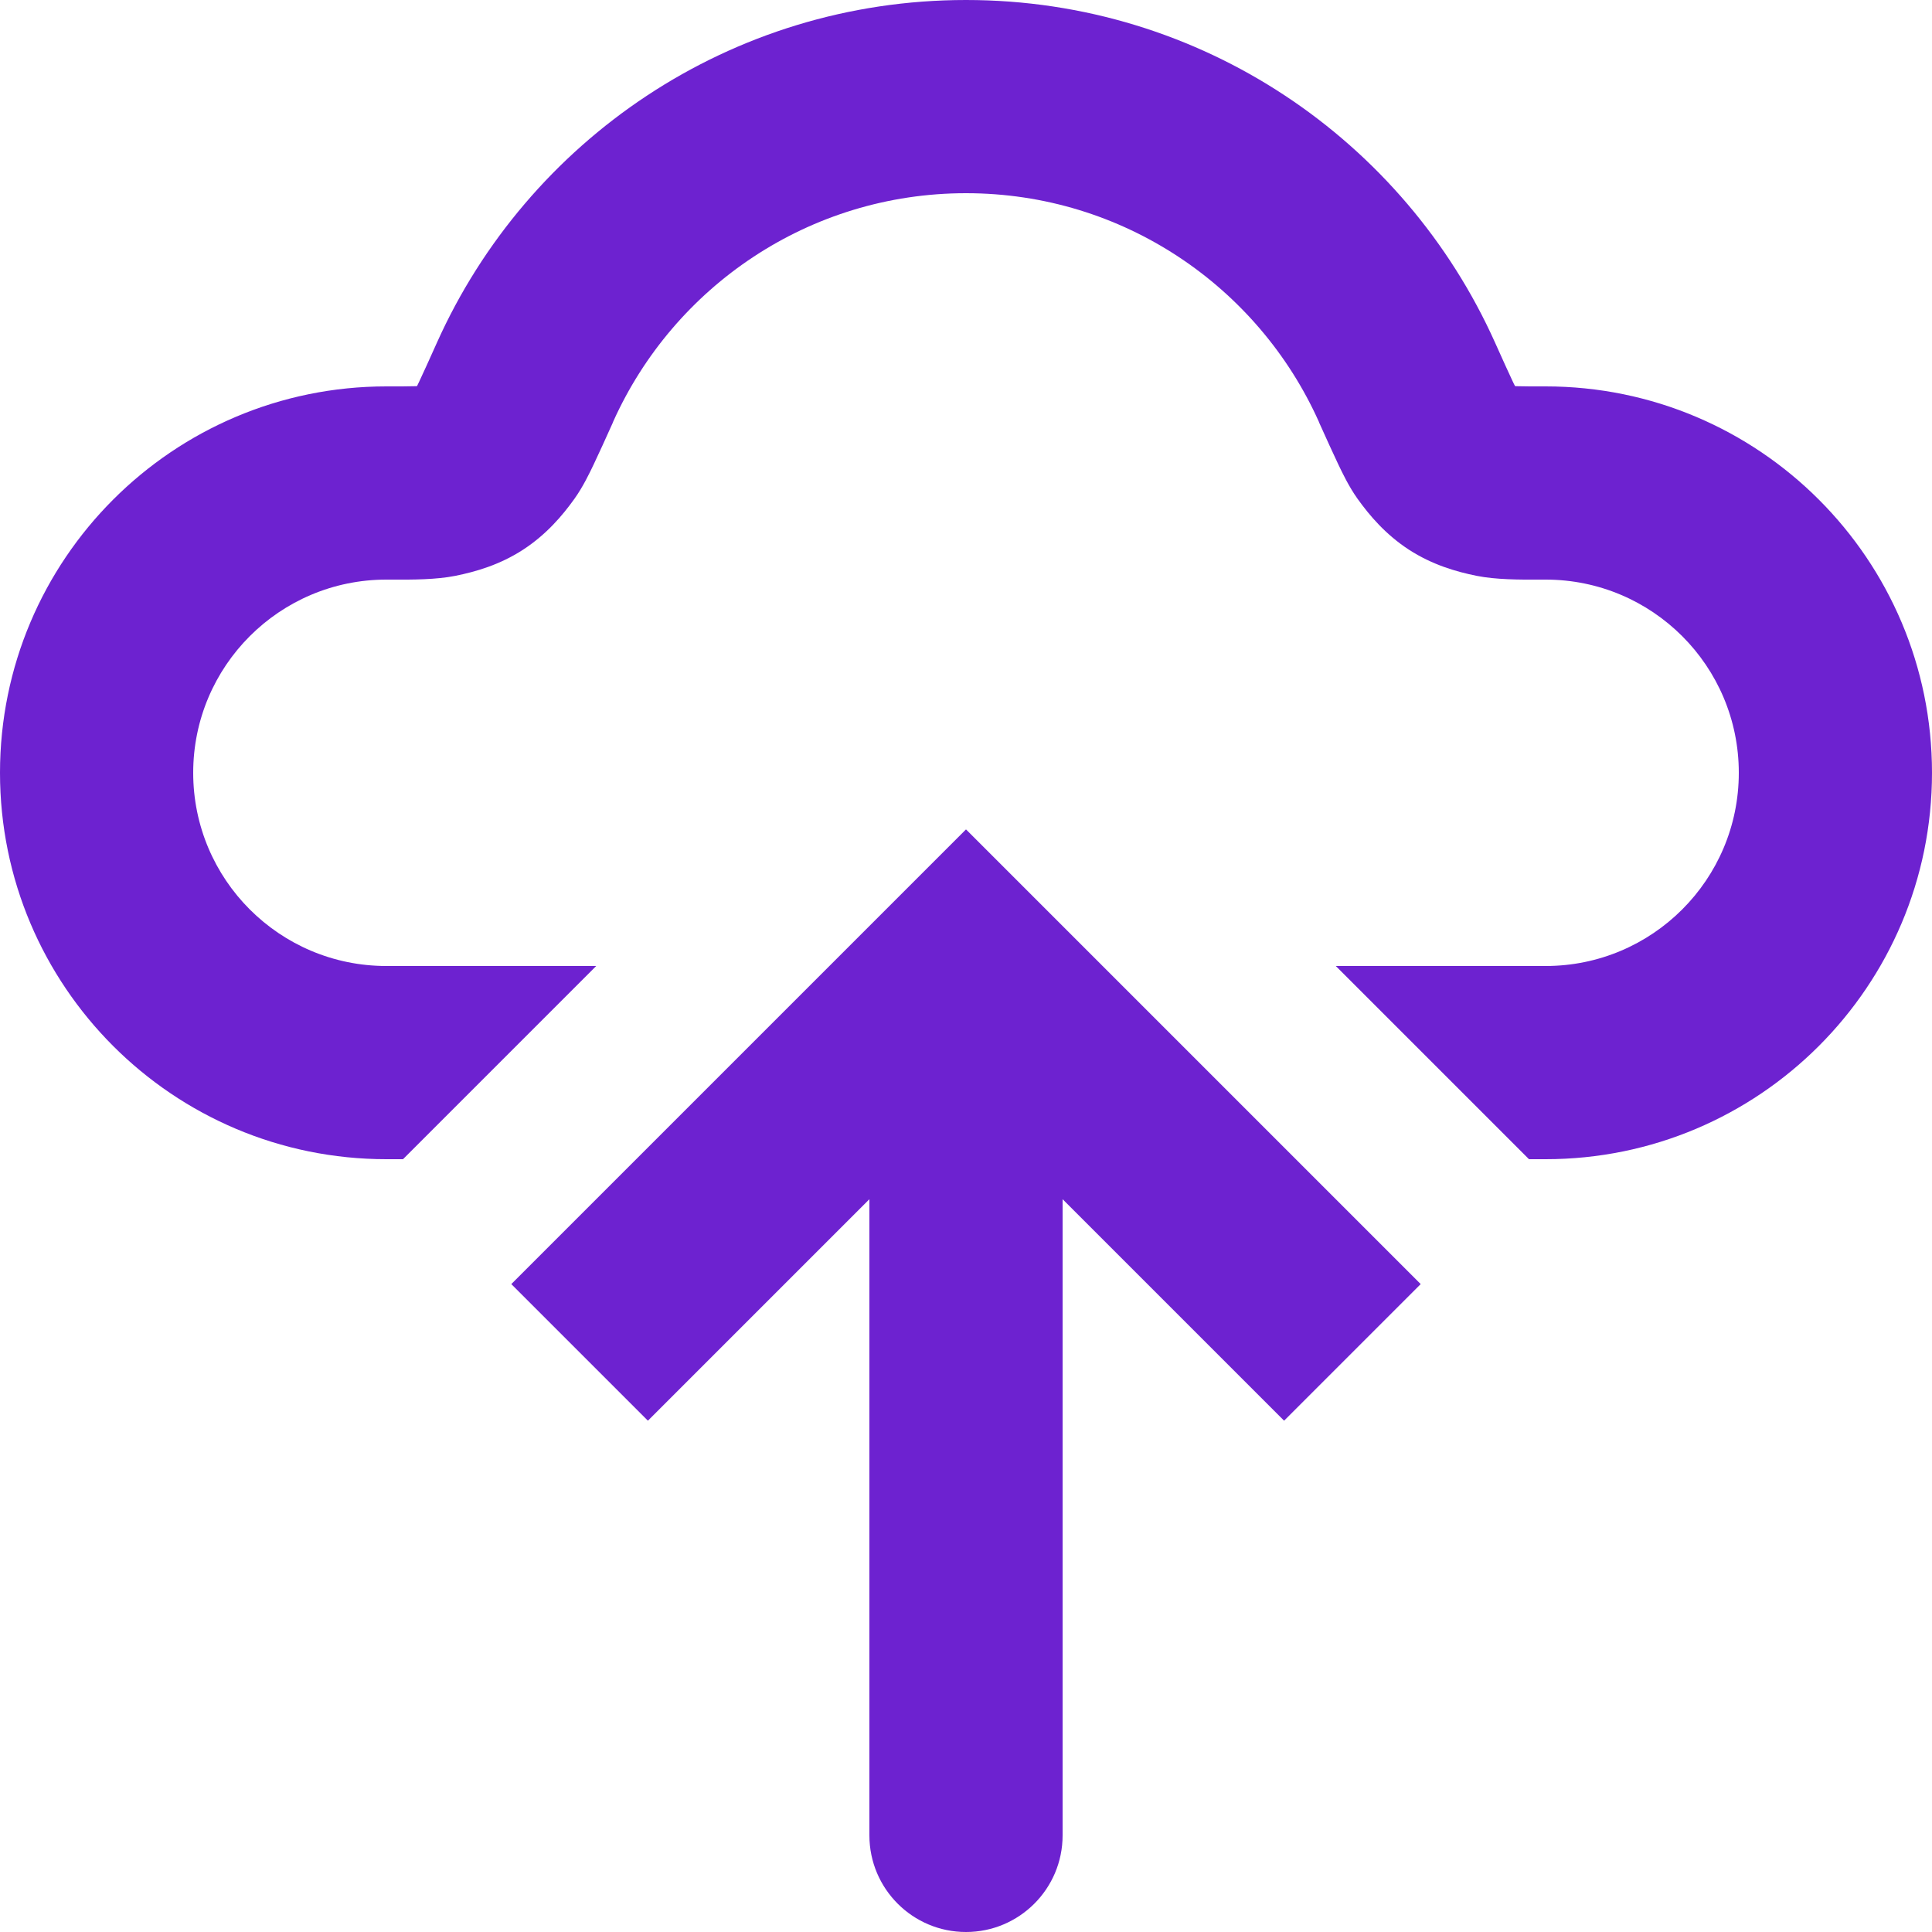 <svg width="20" height="20" viewBox="0 0 20 20" fill="none" xmlns="http://www.w3.org/2000/svg">
<path fill-rule="evenodd" clip-rule="evenodd" d="M10 0C7.559 0 5.461 1.457 4.524 3.545C4.44 3.732 4.384 3.856 4.342 3.945C4.332 3.967 4.323 3.984 4.317 3.997L4.297 3.998C4.233 4 4.146 4 4 4C1.791 4 0 5.791 0 8C0 10.209 1.791 12 4 12H4.172L6.172 10H4C2.895 10 2 9.105 2 8C2 6.895 2.895 6 4 6L4.064 6H4.064C4.272 6.001 4.513 6.001 4.714 5.961C4.927 5.918 5.173 5.847 5.414 5.691C5.655 5.534 5.821 5.339 5.947 5.163C6.034 5.041 6.102 4.9 6.148 4.803C6.201 4.692 6.266 4.548 6.344 4.375L6.348 4.364C6.975 2.969 8.375 2 10 2C11.625 2 13.025 2.969 13.652 4.364L13.656 4.375C13.734 4.548 13.799 4.692 13.852 4.803C13.898 4.9 13.966 5.041 14.053 5.163C14.179 5.339 14.345 5.534 14.586 5.691C14.828 5.847 15.073 5.918 15.286 5.961C15.487 6.001 15.728 6.001 15.936 6H15.936L16 6C17.105 6 18 6.895 18 8C18 9.105 17.105 10 16 10H13.828L15.828 12H16C18.209 12 20 10.209 20 8C20 5.791 18.209 4 16 4C15.854 4 15.767 4 15.703 3.998L15.684 3.997C15.677 3.984 15.668 3.967 15.658 3.945C15.616 3.856 15.56 3.732 15.476 3.545C14.539 1.457 12.441 0 10 0ZM4.298 4.034C4.298 4.034 4.298 4.034 4.298 4.033L4.298 4.033L4.298 4.034ZM15.702 4.034C15.702 4.034 15.702 4.034 15.702 4.033L15.702 4.033L15.702 4.034Z" fill="#6D22D0"/>
<path d="M10 10L9.293 9.293L10 8.586L10.707 9.293L10 10ZM11 19C11 19.552 10.552 20 10 20C9.448 20 9 19.552 9 19L11 19ZM5.293 13.293L9.293 9.293L10.707 10.707L6.707 14.707L5.293 13.293ZM10.707 9.293L14.707 13.293L13.293 14.707L9.293 10.707L10.707 9.293ZM11 10L11 19L9 19L9 10L11 10Z" fill="#6D22D0"/>
</svg>
